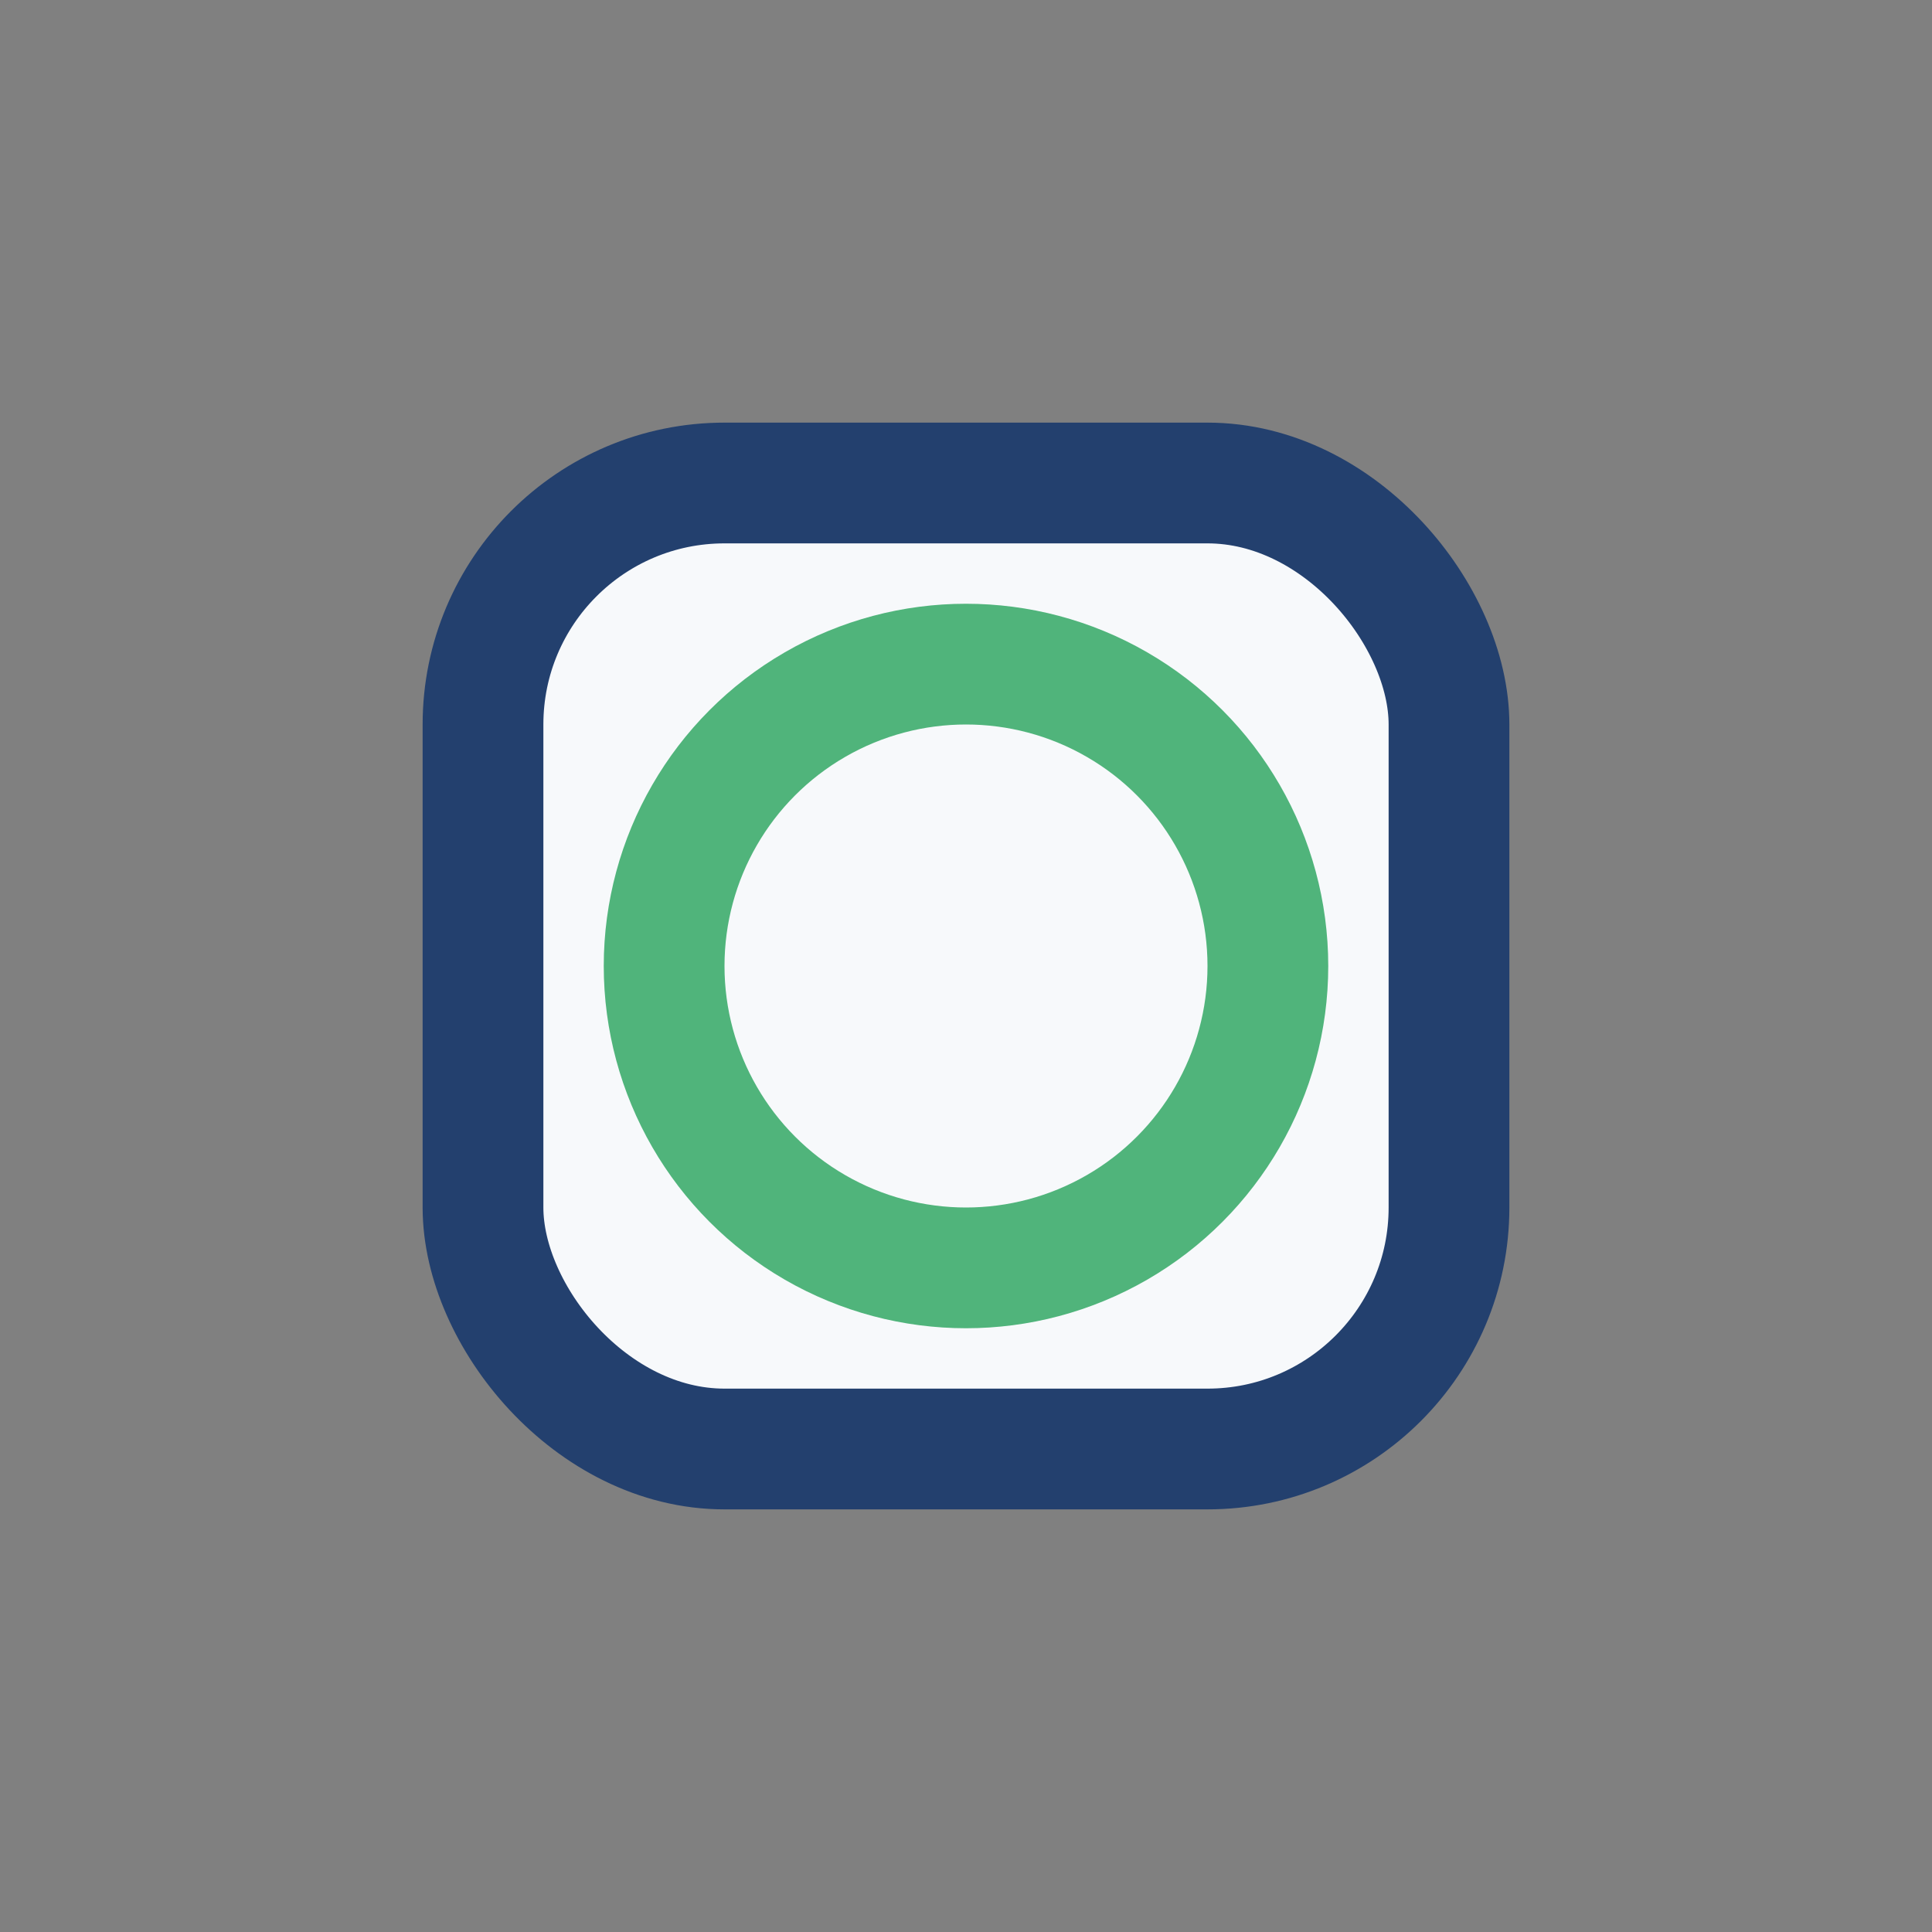 <?xml version="1.0" encoding="UTF-8"?>
<svg xmlns="http://www.w3.org/2000/svg" width="32" height="32" viewBox="0 0 32 32"><rect x="0" y="0" width="32" height="32" fill="#808080" stroke="none"/><rect x="8" y="8" width="16" height="16" rx="4" fill="#F7F9FB" stroke="#23406E" stroke-width="2"/><circle cx="16" cy="16" r="5" fill="none" stroke="#50B47B" stroke-width="2"/></svg>